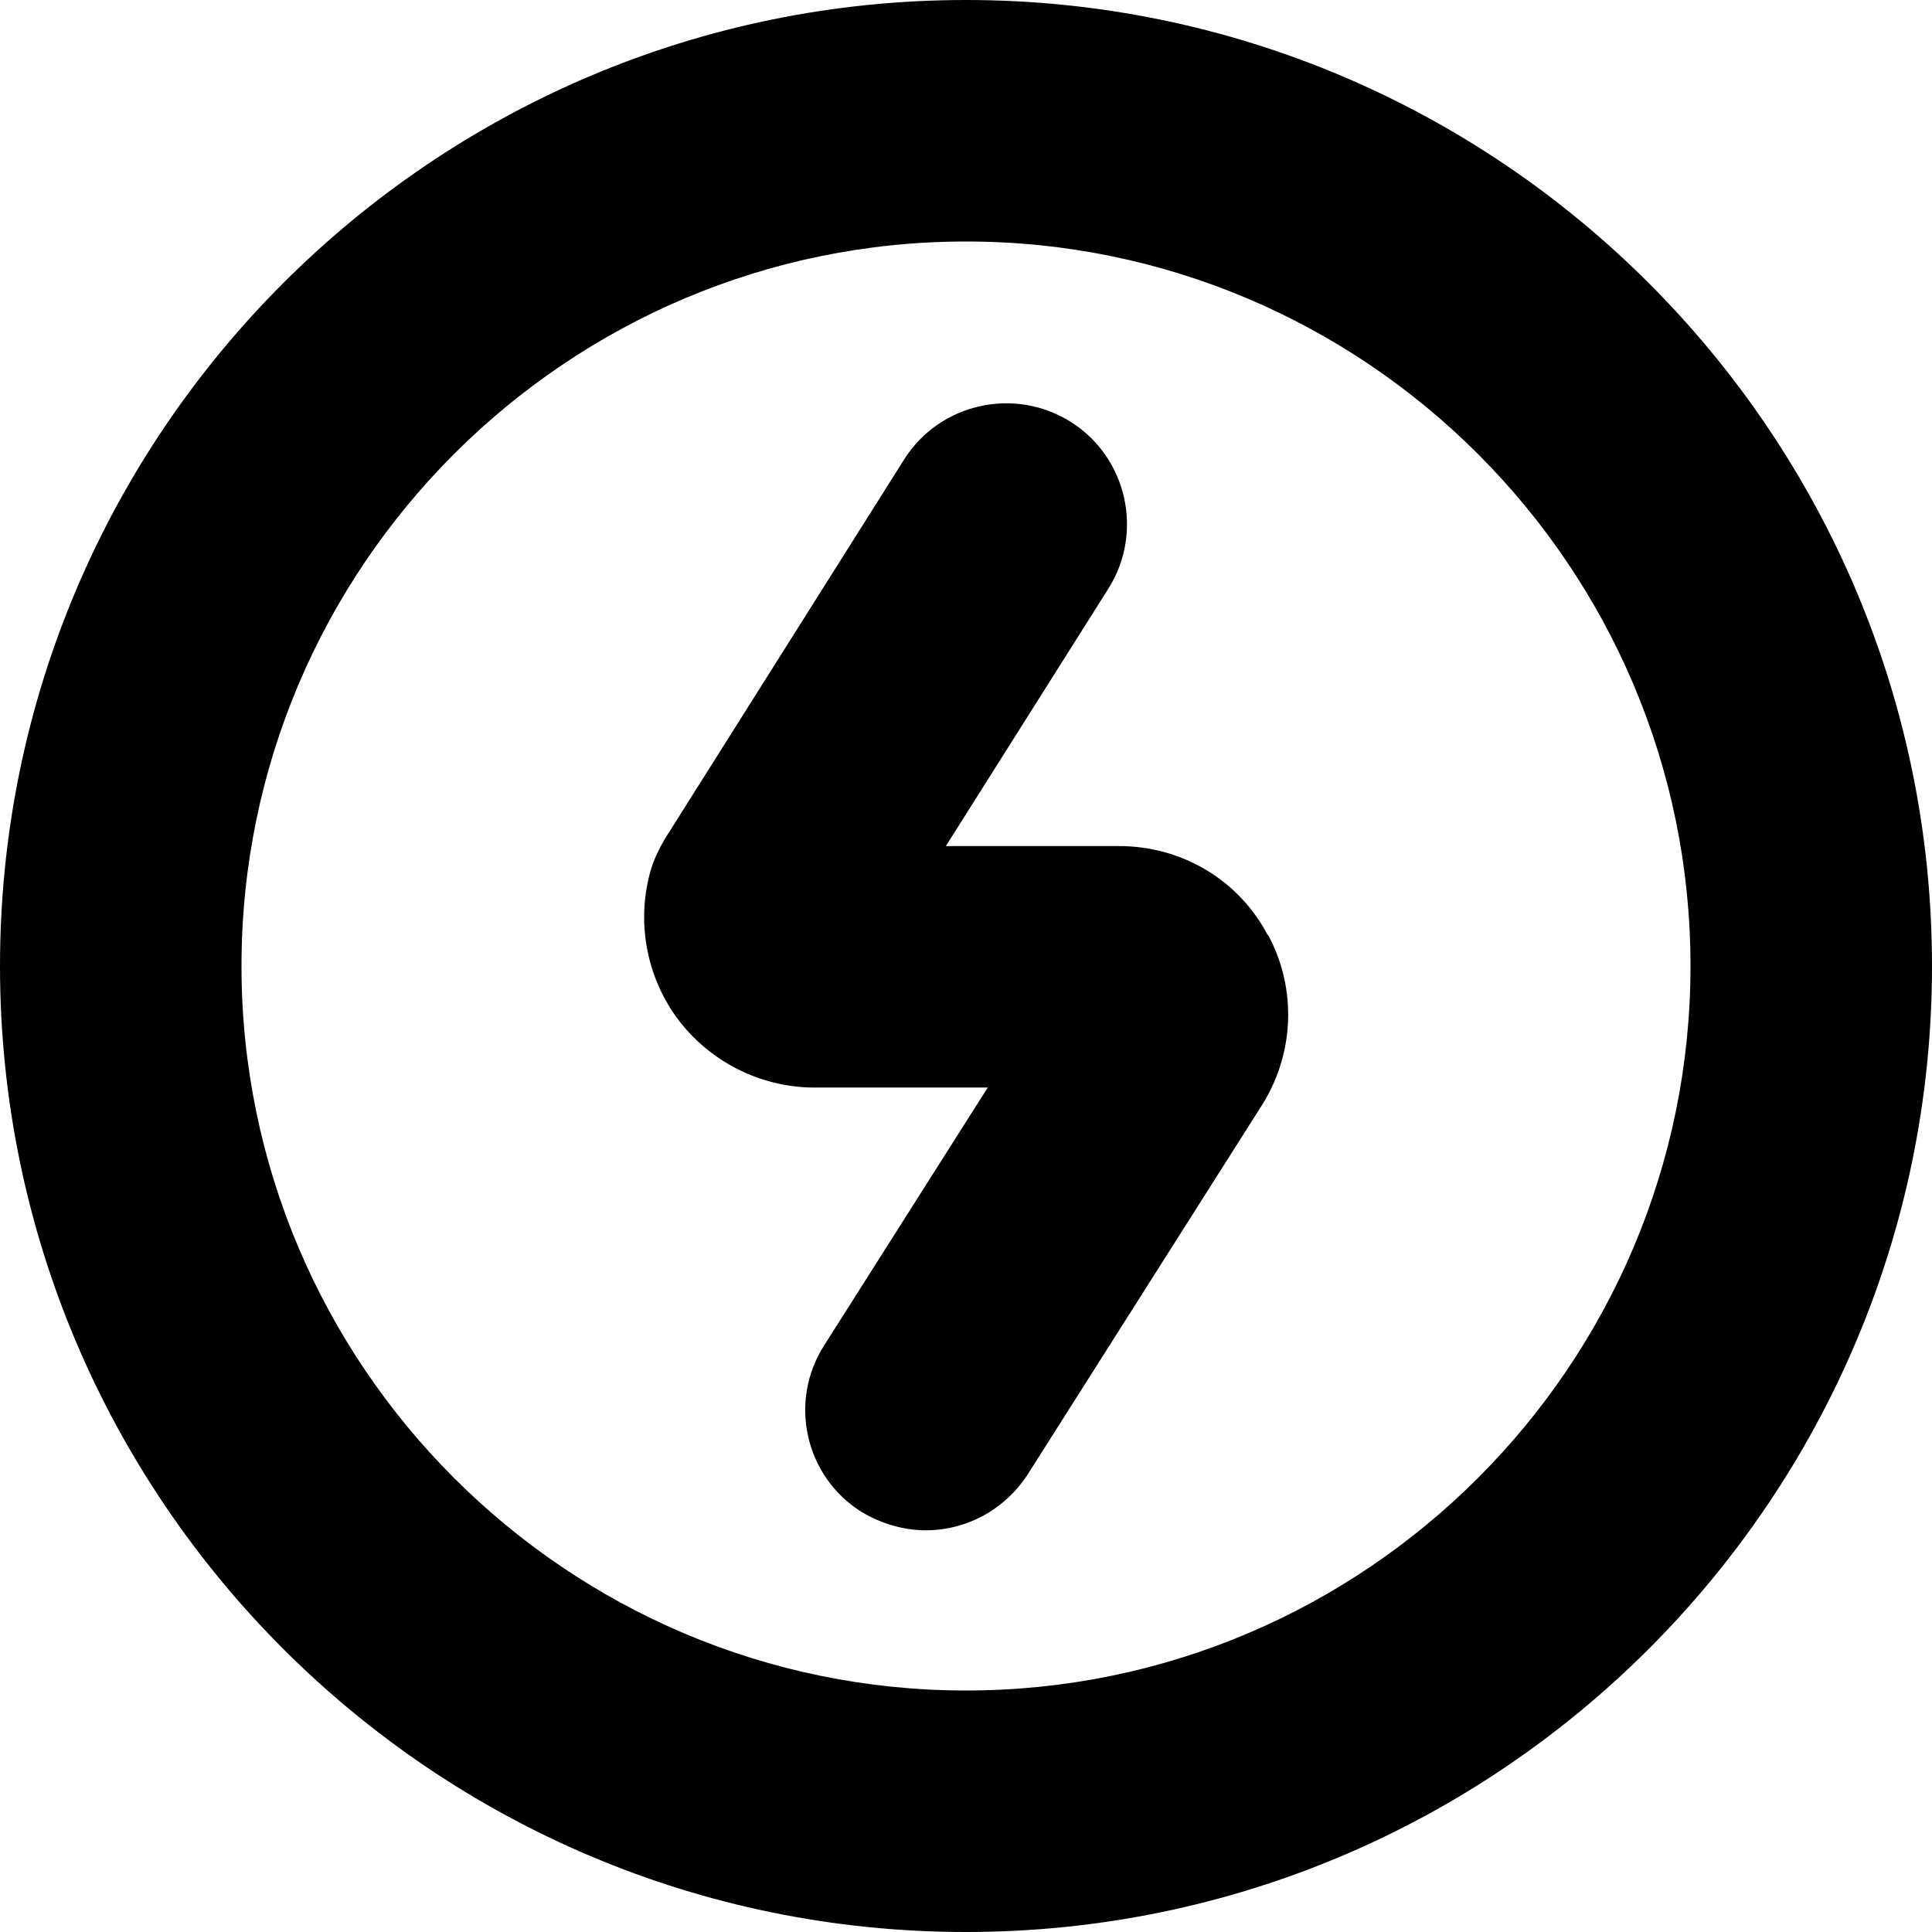 <?xml version="1.0" encoding="UTF-8"?>
<svg xmlns="http://www.w3.org/2000/svg" id="Layer_1" data-name="Layer 1" viewBox="0 0 24 24" width="512" height="512"><path d="M12,0C5.38,0,0,5.38,0,12s5.38,12,12,12,12-5.38,12-12S18.62,0,12,0Zm0,21c-4.96,0-9-4.04-9-9S7.04,3,12,3s9,4.04,9,9-4.04,9-9,9Zm3.75-9.39c.37,.68,.33,1.51-.1,2.16l-2.88,4.54c-.29,.45-.77,.7-1.27,.7-.27,0-.55-.08-.8-.23-.7-.44-.91-1.37-.46-2.07l2.03-3.2h-2.15c-.67,0-1.3-.32-1.7-.85-.4-.54-.52-1.24-.33-1.87,.04-.13,.1-.25,.17-.37l2.97-4.71c.44-.7,1.37-.91,2.07-.47,.7,.44,.91,1.37,.47,2.07l-2.02,3.2h2.15c.78,0,1.49,.42,1.85,1.11Z"/></svg>
